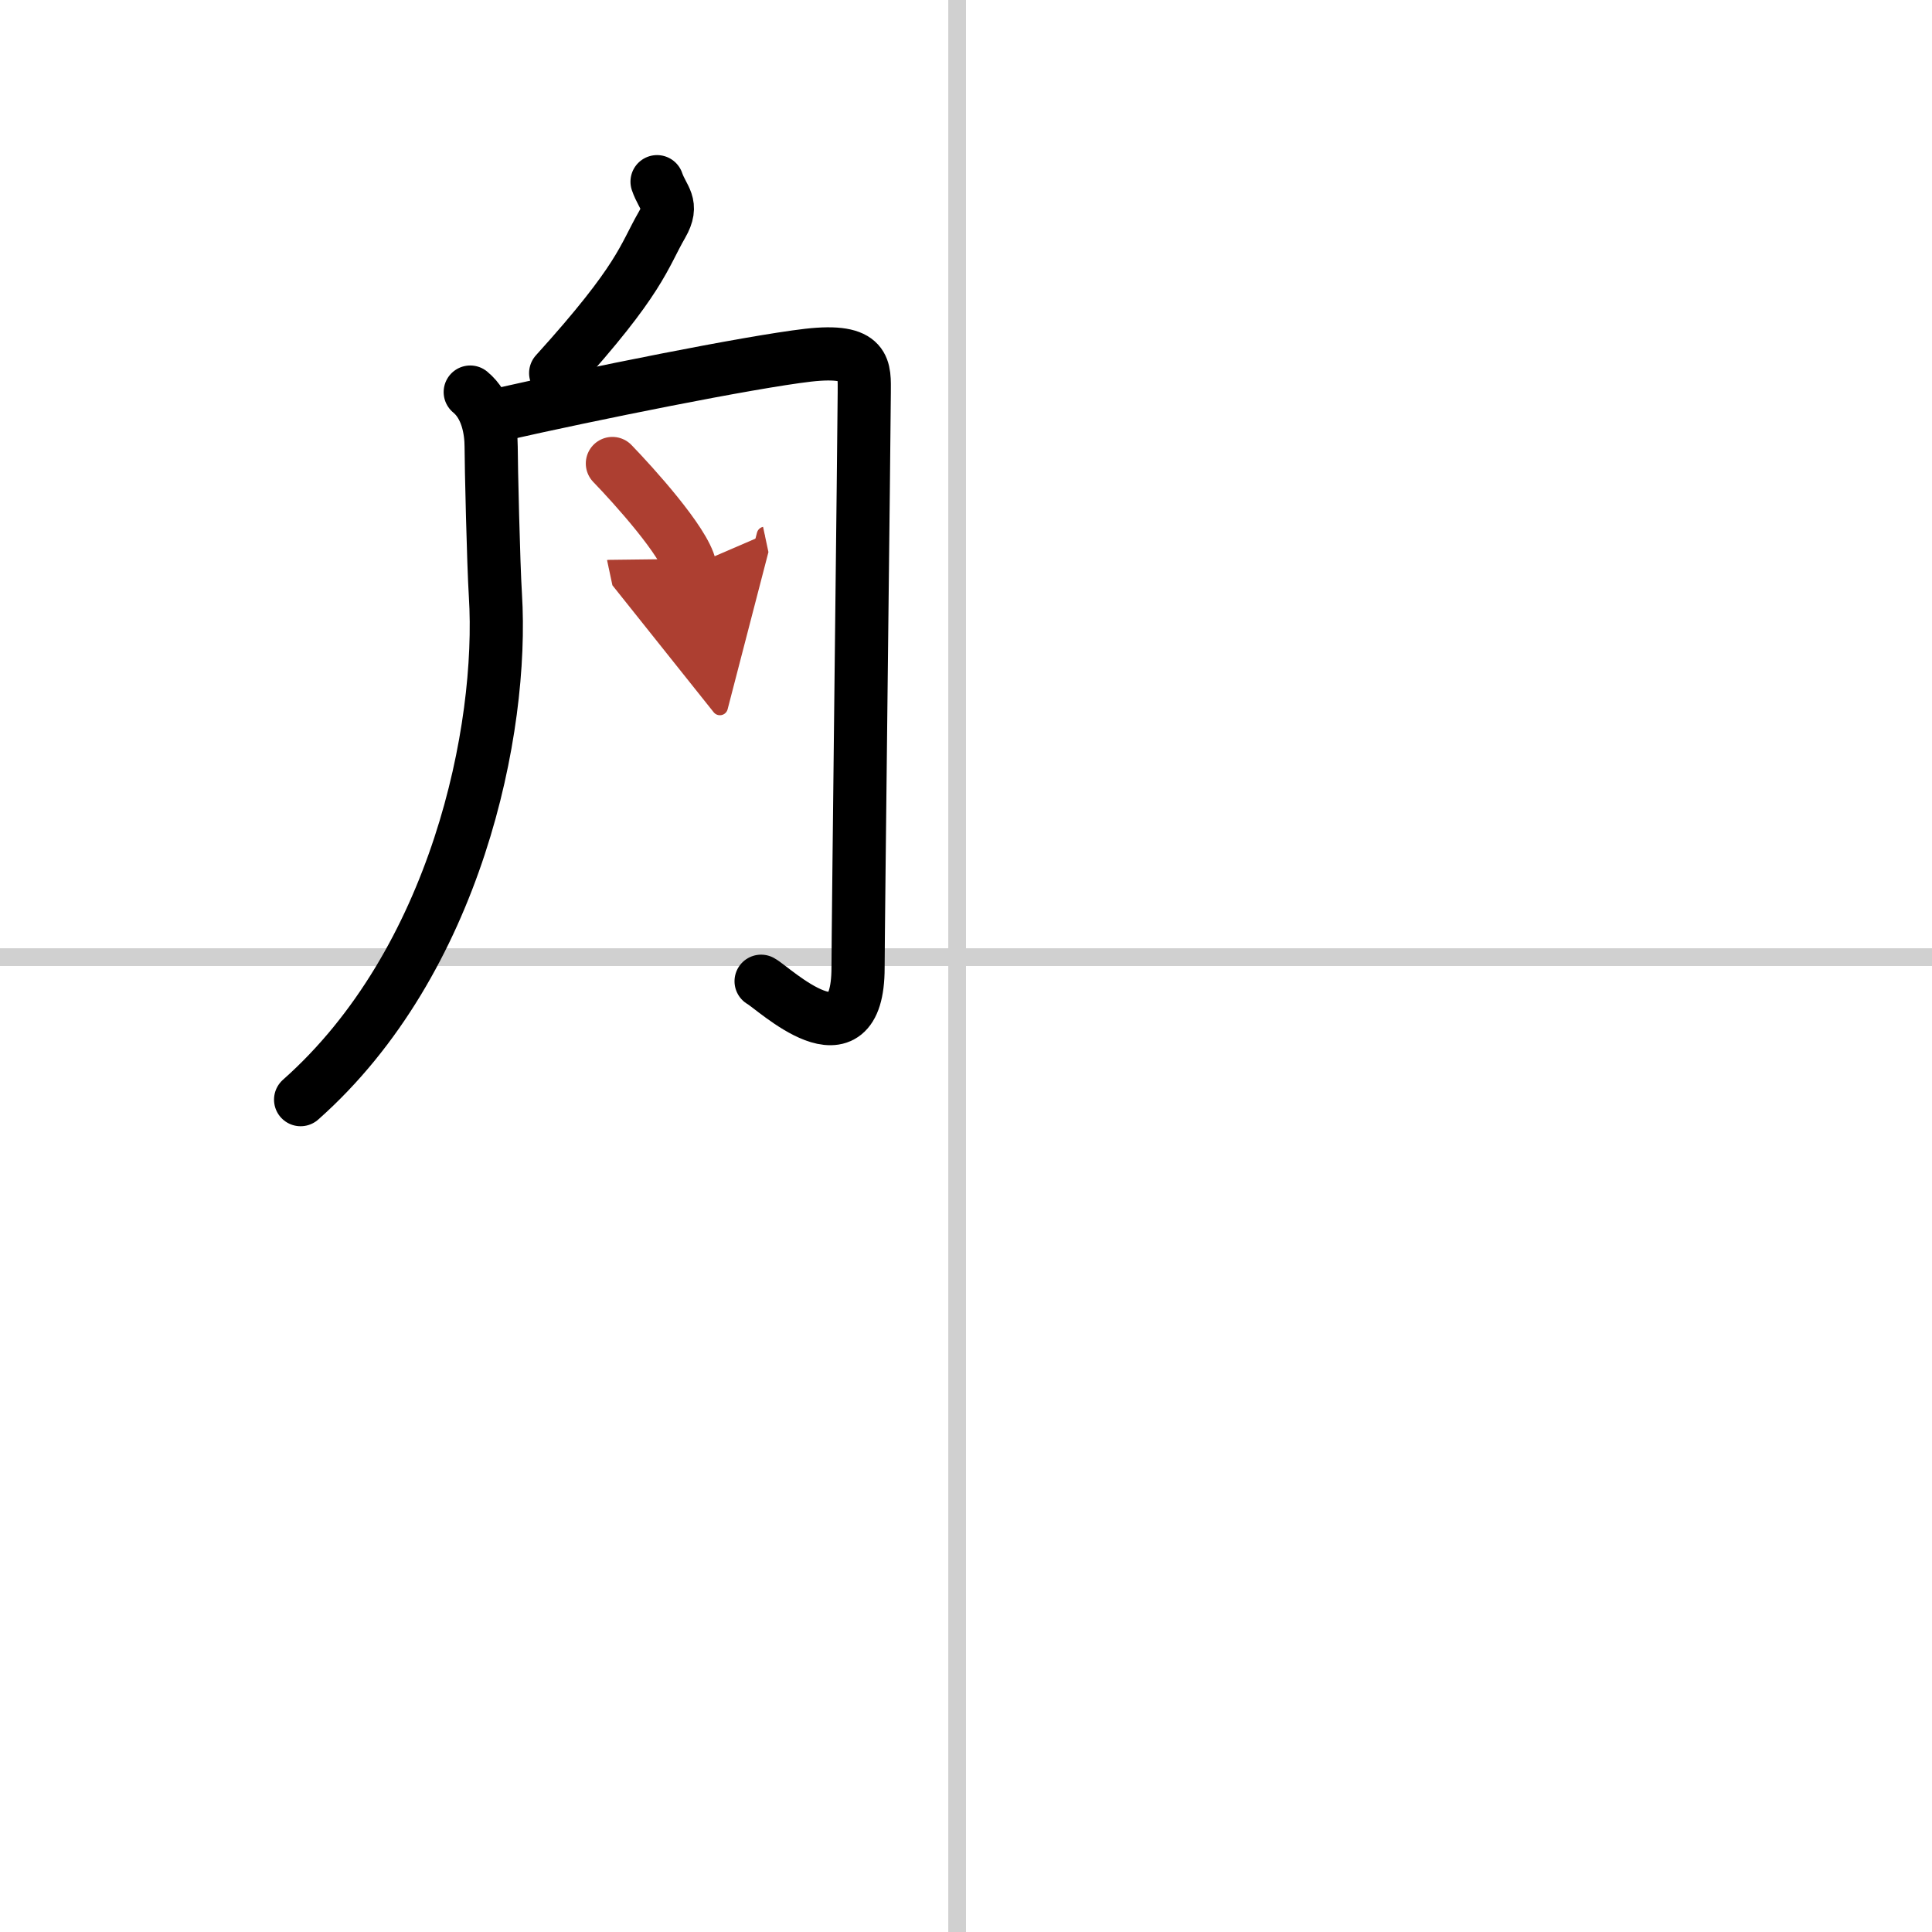 <svg width="400" height="400" viewBox="0 0 109 109" xmlns="http://www.w3.org/2000/svg"><defs><marker id="a" markerWidth="4" orient="auto" refX="1" refY="5" viewBox="0 0 10 10"><polyline points="0 0 10 5 0 10 1 5" fill="#ad3f31" stroke="#ad3f31"/></marker></defs><g fill="none" stroke="#000" stroke-linecap="round" stroke-linejoin="round" stroke-width="3"><rect width="100%" height="100%" fill="#fff" stroke="#fff"/><line x1="54" x2="54" y2="109" stroke="#d0d0d0" stroke-width="1"/><line x2="109" y1="54" y2="54" stroke="#d0d0d0" stroke-width="1"/><path d="m37.07 10.25c0.33 0.96 0.96 1.25 0.28 2.43-1.05 1.82-1.18 3.05-6 8.37"/><path d="m26.53 22.12c0.94 0.77 1.18 2.12 1.18 3.08s0.13 6.65 0.24 8.38c0.47 7.57-2.2 20.67-10.99 28.46"/><path d="m28.3 23.37c4.95-1.12 13.94-2.94 17.29-3.33 3.35-0.38 3.17 0.77 3.17 2.12s-0.35 30.5-0.35 32.43c0 5.77-4.76 1.15-5.47 0.77"/><path d="m34.55 26.15c1.17 1.21 4.08 4.42 4.38 5.83" marker-end="url(#a)" stroke="#ad3f31"/></g></svg>
